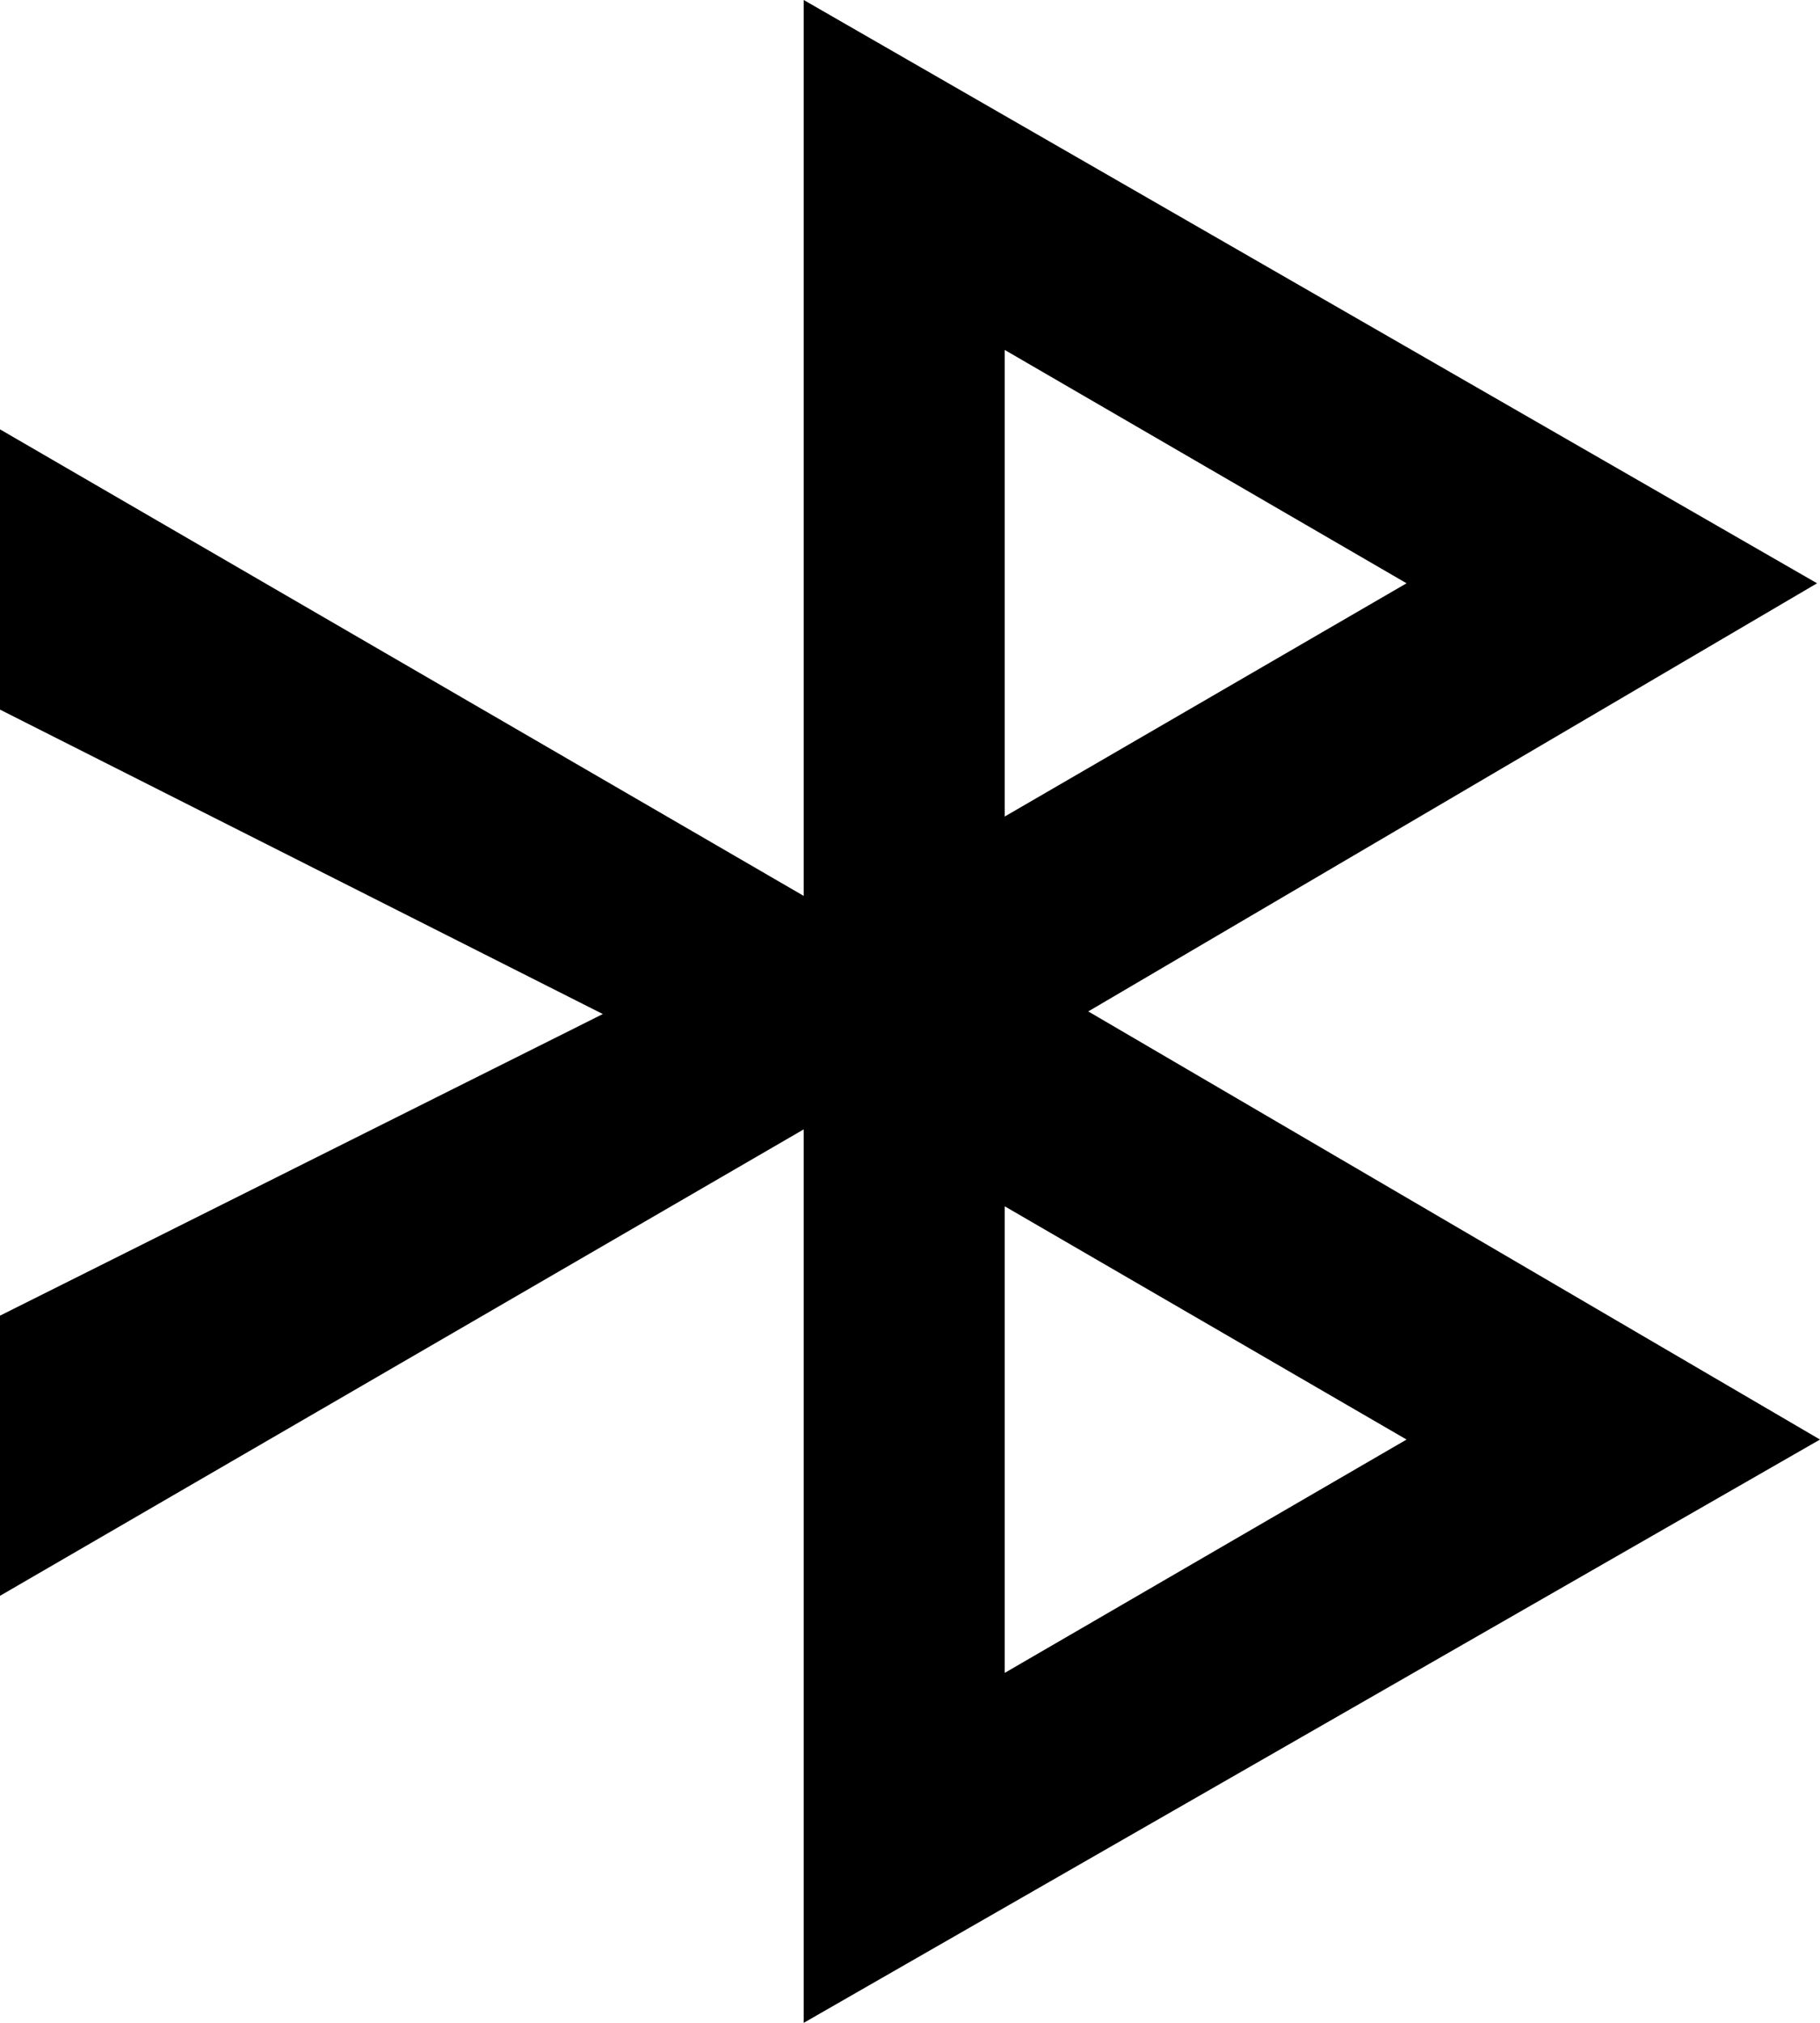 <?xml version="1.0" encoding="UTF-8" standalone="no"?>
<svg width="18px" height="20px" viewBox="0 0 18 20" version="1.1" xmlns="http://www.w3.org/2000/svg" xmlns:xlink="http://www.w3.org/1999/xlink">
    <!-- Generator: Sketch 3.8.1 (29687) - http://www.bohemiancoding.com/sketch -->
    <title>bluetooth [#1014]</title>
    <desc>Created with Sketch.</desc>
    <defs></defs>
    <g id="Page-1" stroke="none" stroke-width="1" fill="none" fill-rule="evenodd">
        <g id="Dribbble-Light-Preview" transform="translate(-221, -3679)" fill="#000000">
            <g id="icons" transform="translate(56, 160)">
                <path d="M174.937,3530.927 L178.911,3533.233 L174.937,3535.54 L174.937,3530.927 Z M174.937,3522.46 L178.911,3524.767 L174.937,3527.073 L174.937,3522.46 Z M172.949,3539 L183,3533.233 L175.763,3529 L182.971,3524.767 L172.949,3519 L172.949,3527.858 L165,3523.245 L165,3526.016 L170.962,3529.026 L165,3532.008 L165,3534.778 L172.949,3530.166 L172.949,3539 Z" id="bluetooth-[#1014]"></path>
            </g>
        </g>
    </g>
</svg>